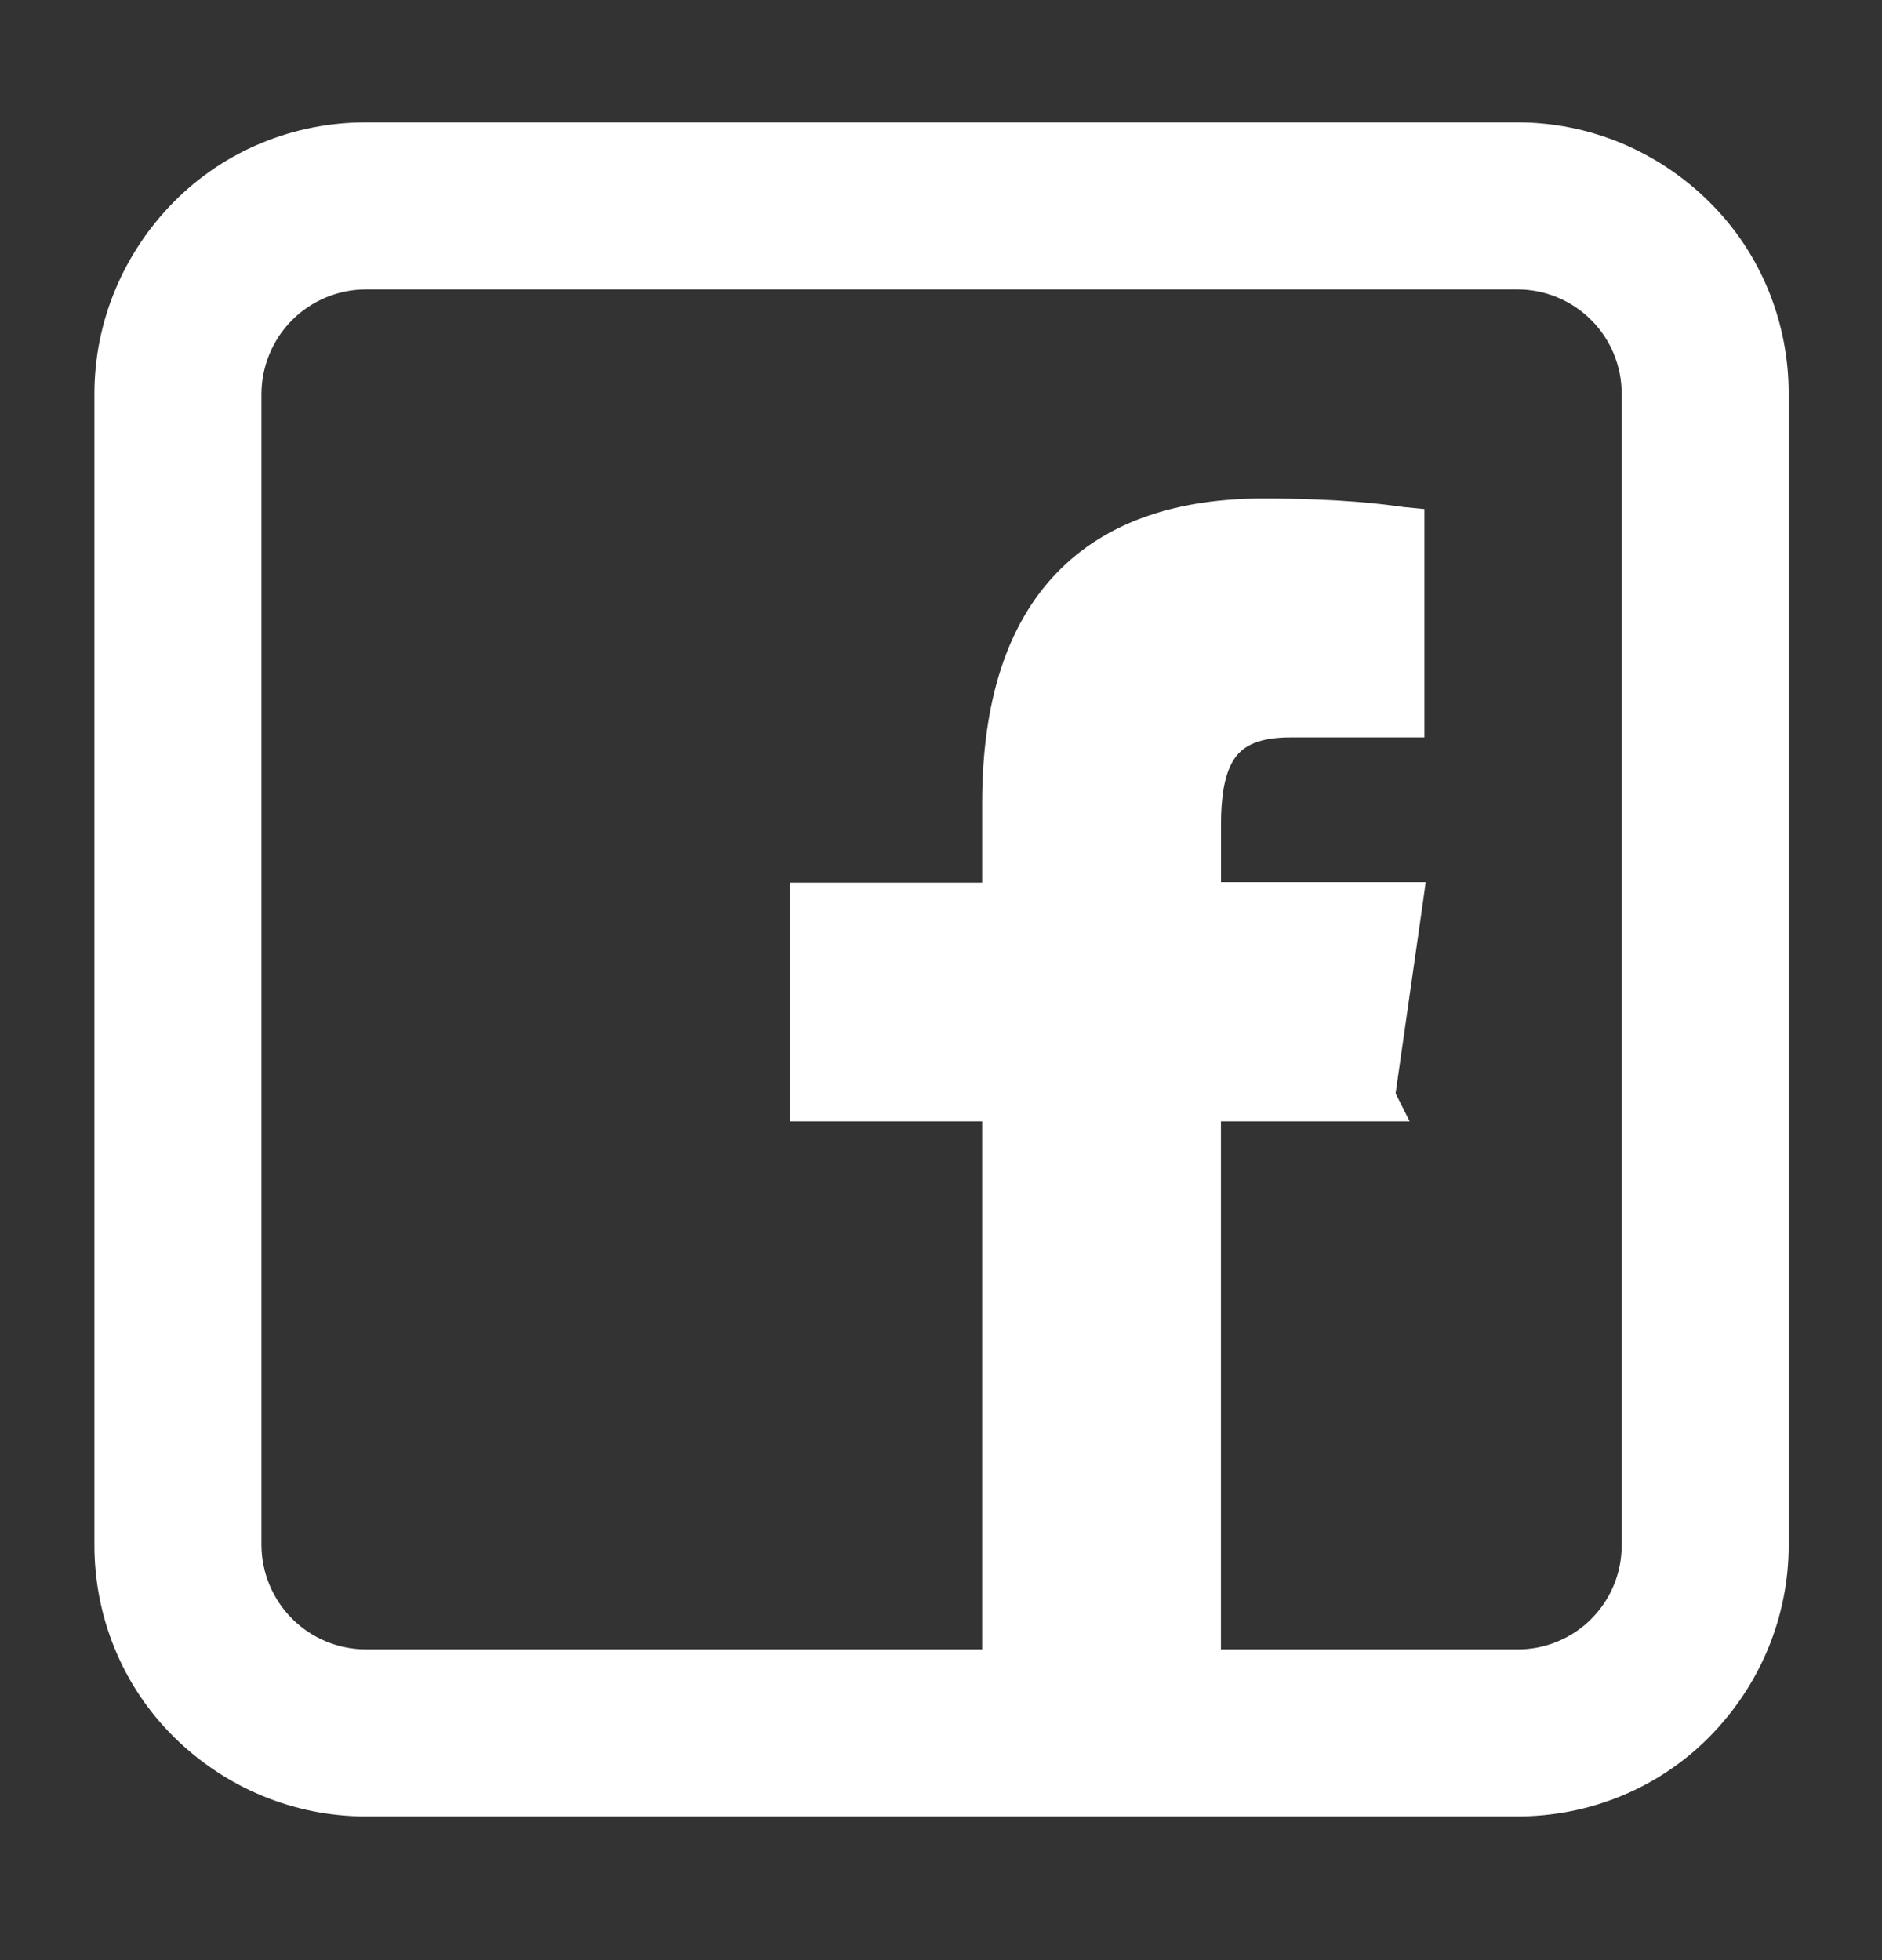<svg width="24" height="25" viewBox="0 0 24 25" fill="none" xmlns="http://www.w3.org/2000/svg">
<rect x="0" y="0" width="24" height="25" fill="#333333" stroke="none"/>
<path d="M17.49 14.152H17.733L17.642 13.971L17.985 11.573L18.009 11.401H17.836H15.421L15.421 10.506L15.421 10.504C15.42 10.351 15.431 10.198 15.454 10.046C15.502 9.762 15.599 9.571 15.747 9.45C15.896 9.327 16.119 9.255 16.455 9.255H17.865H18.015V9.105V6.765V6.629L17.88 6.616L17.868 6.614C17.614 6.579 17.085 6.508 16.11 6.508C15.048 6.508 14.181 6.789 13.582 7.413C12.983 8.036 12.675 8.976 12.675 10.243V11.407H10.38H10.23V11.557V14.002V14.152H10.38H12.675V21.187H4.665C4.273 21.186 3.897 21.03 3.619 20.752C3.342 20.475 3.186 20.099 3.184 19.707V5.022C3.186 4.63 3.342 4.254 3.619 3.976C3.897 3.699 4.273 3.542 4.665 3.541L19.35 3.541L19.35 3.541C19.544 3.541 19.737 3.579 19.917 3.654C20.096 3.728 20.26 3.837 20.397 3.975C20.535 4.112 20.644 4.275 20.718 4.455C20.792 4.635 20.831 4.827 20.83 5.022V5.022V19.707V19.707C20.831 19.902 20.793 20.095 20.719 20.274C20.645 20.454 20.536 20.617 20.398 20.755C20.261 20.893 20.097 21.002 19.917 21.076C19.738 21.15 19.545 21.188 19.35 21.187H19.35H15.42V14.152H17.49ZM2.325 22.049C2.952 22.668 3.786 23.017 4.665 23.017H19.35C20.227 23.017 21.07 22.677 21.692 22.047C22.311 21.42 22.66 20.586 22.66 19.707V5.022C22.66 4.144 22.32 3.302 21.69 2.68C21.063 2.06 20.229 1.711 19.35 1.711H4.665C3.787 1.711 2.945 2.052 2.323 2.681C1.704 3.309 1.354 4.143 1.354 5.022V19.707C1.354 20.584 1.695 21.427 2.325 22.049Z" fill="white" stroke="white" stroke-width="0.3"/>
</svg>
